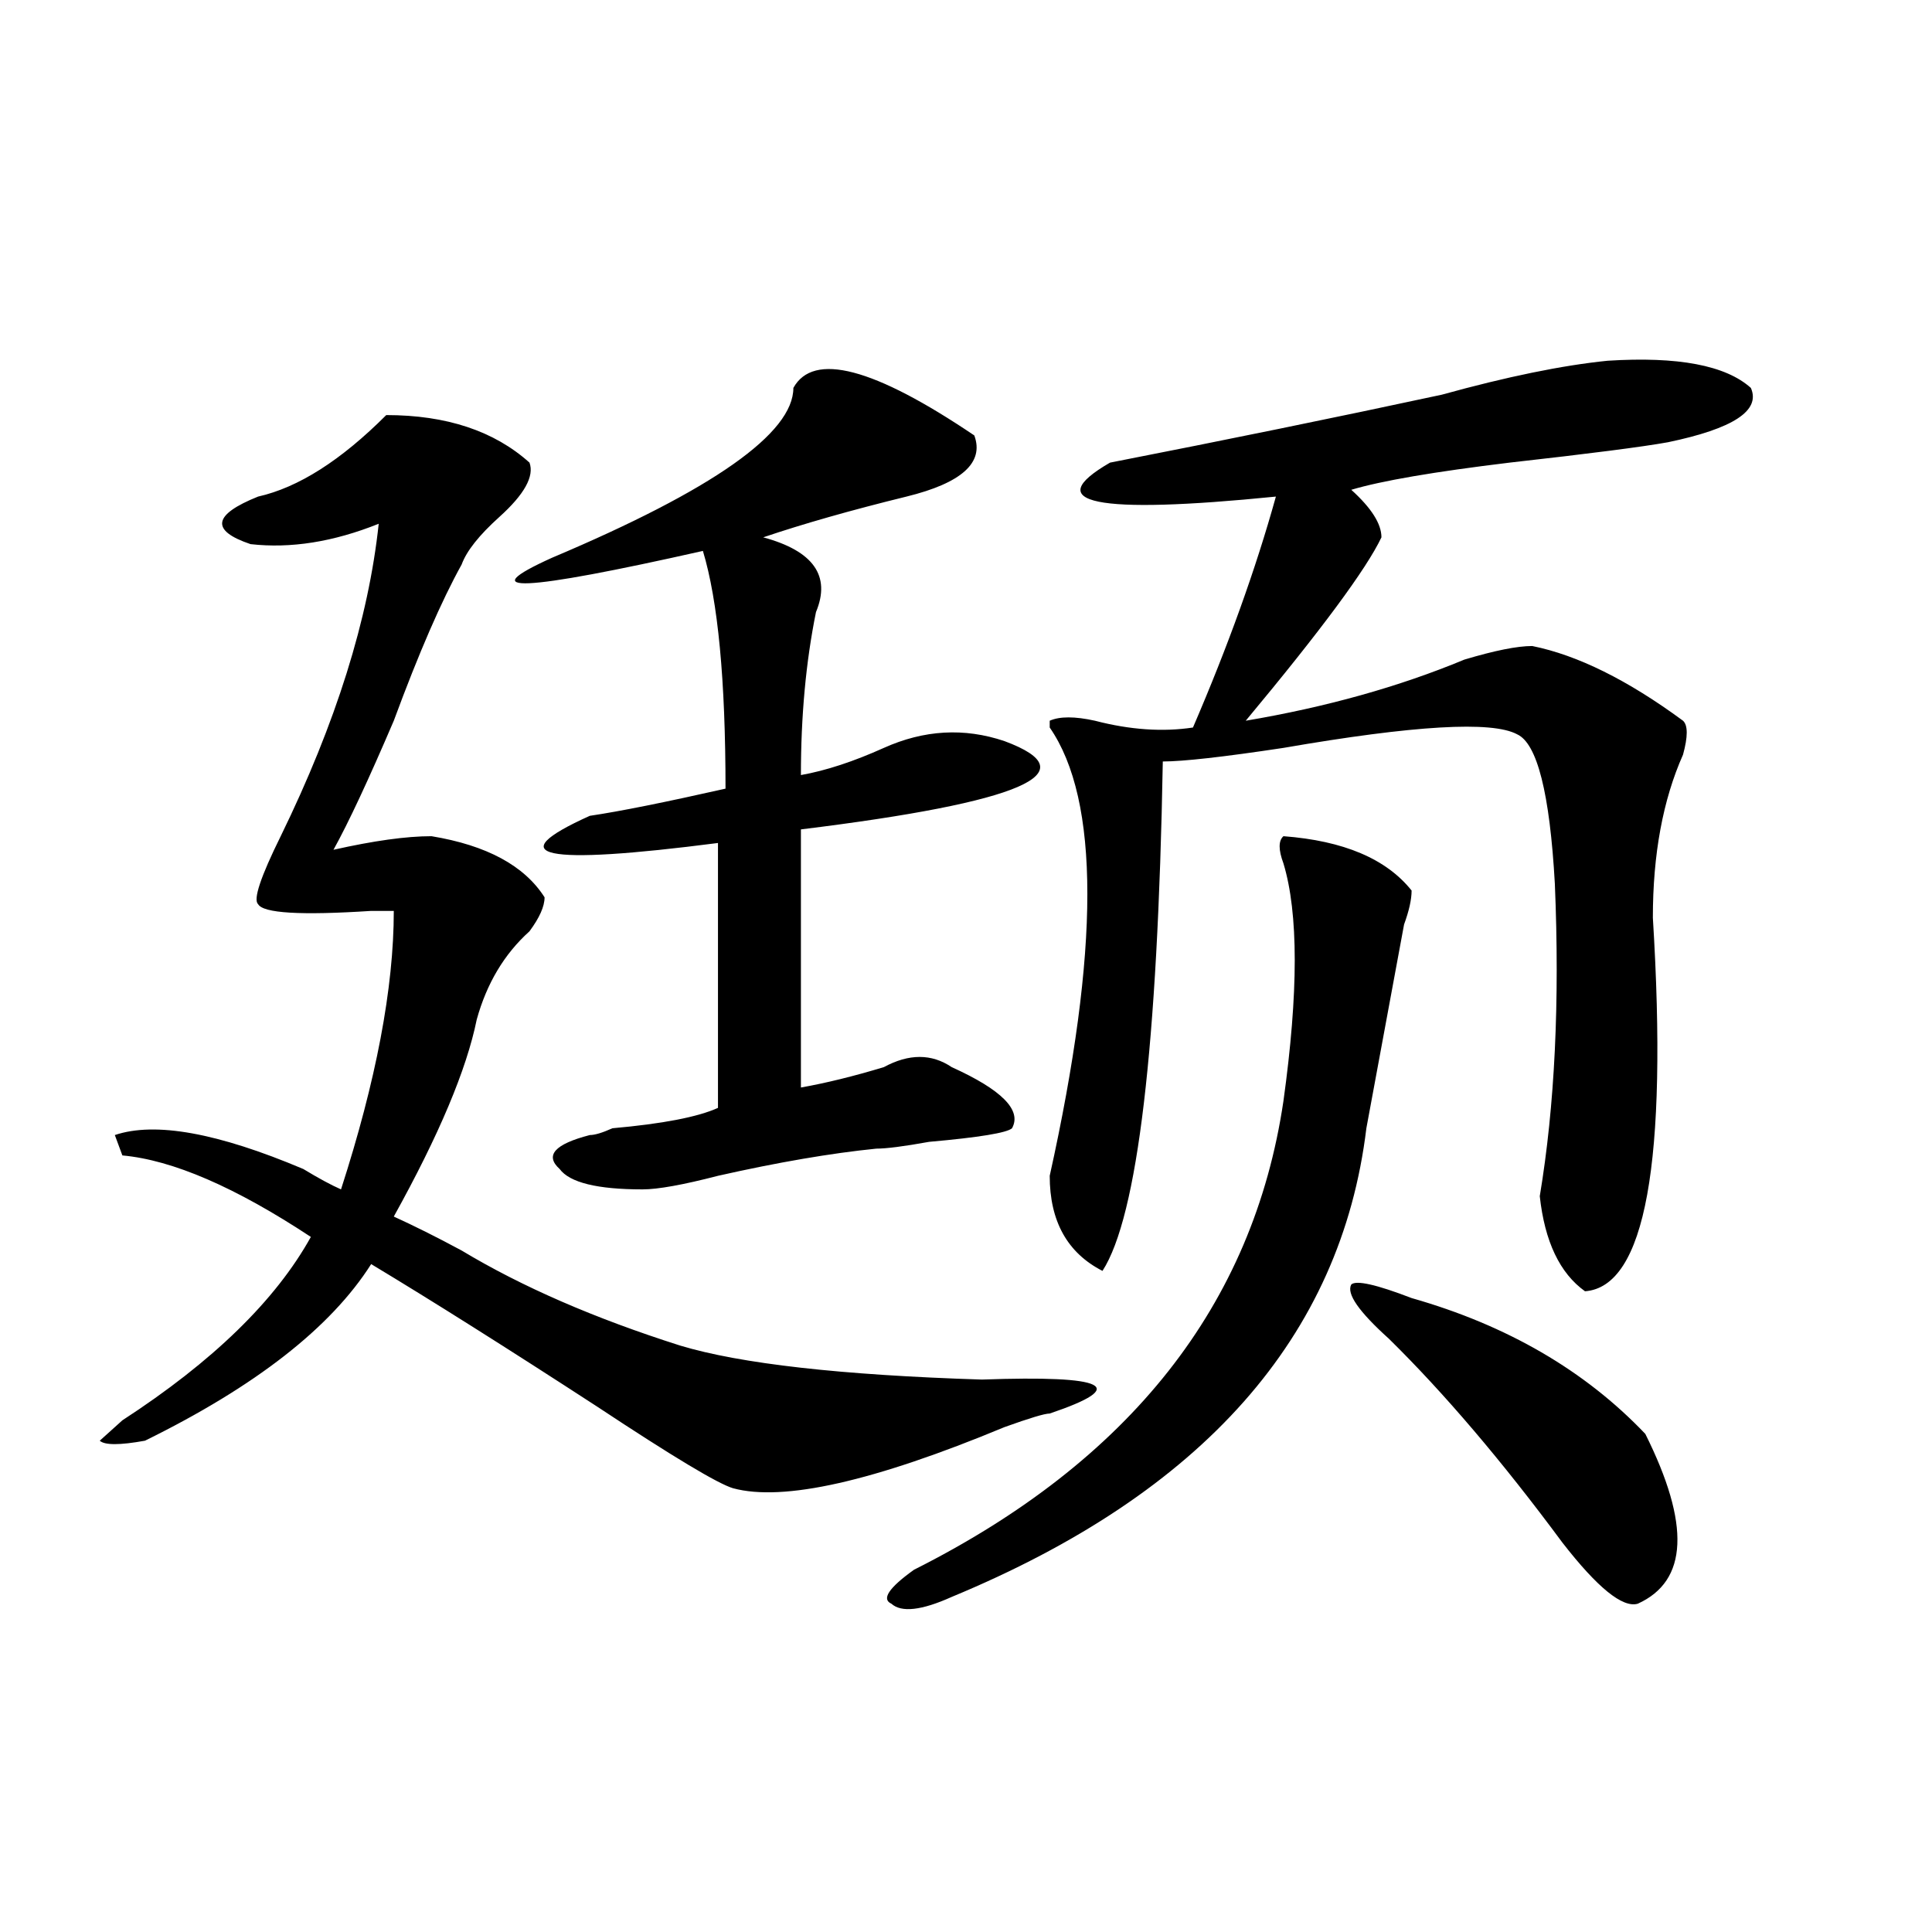 <?xml version="1.0" encoding="utf-8"?>
<!-- Generator: Adobe Illustrator 16.0.0, SVG Export Plug-In . SVG Version: 6.00 Build 0)  -->
<!DOCTYPE svg PUBLIC "-//W3C//DTD SVG 1.1//EN" "http://www.w3.org/Graphics/SVG/1.1/DTD/svg11.dtd">
<svg version="1.1" id="图层_1" xmlns="http://www.w3.org/2000/svg" xmlns:xlink="http://www.w3.org/1999/xlink" x="0px" y="0px"
	 width="1000px" height="1000px" viewBox="0 0 1000 1000" enable-background="new 0 0 1000 1000" xml:space="preserve">
<path d="M63.34,735.156c46.828-30.432,79.327-62.072,97.559-94.922c-39.023-25.763-71.583-39.825-97.559-42.188L59.438,587.5
	c20.792-7.031,53.292-1.153,97.559,17.578c7.805,4.725,14.269,8.24,19.512,10.547c18.171-56.25,27.316-104.26,27.316-144.141
	c-2.622,0-6.524,0-11.707,0c-36.462,2.362-55.974,1.209-58.535-3.516c-2.622-2.307,1.28-14.063,11.707-35.156
	c28.597-58.557,45.487-112.5,50.73-161.719c-23.414,9.394-45.548,12.909-66.34,10.547c-20.853-7.031-19.512-15.216,3.902-24.609
	c20.792-4.669,42.926-18.731,66.34-42.188c31.219,0,55.913,8.24,74.145,24.609c2.562,7.031-2.622,16.425-15.609,28.125
	c-10.427,9.394-16.95,17.578-19.512,24.609c-10.427,18.787-22.134,45.703-35.121,80.859c-13.048,30.487-23.414,52.734-31.219,66.797
	c20.792-4.669,37.683-7.031,50.73-7.031c28.597,4.725,48.108,15.271,58.535,31.641c0,4.725-2.622,10.547-7.805,17.578
	c-13.048,11.756-22.134,26.972-27.316,45.703c-5.243,25.818-19.512,59.766-42.926,101.953c10.366,4.725,22.073,10.547,35.121,17.578
	c31.219,18.787,68.901,35.156,113.168,49.219c31.219,9.394,83.229,15.271,156.094,17.578c64.999-2.307,76.706,3.516,35.121,17.578
	c-2.622,0-10.427,2.362-23.414,7.031c-67.681,28.125-114.509,38.672-140.484,31.641c-7.805-2.307-31.219-16.369-70.242-42.188
	c-46.828-30.432-85.852-55.041-117.07-73.828c-20.853,32.85-59.876,63.281-117.07,91.406c-13.048,2.362-20.853,2.362-23.414,0
	L63.34,735.156z M410.648,200.781c10.366-18.731,41.585-10.547,93.656,24.609c5.183,14.063-6.524,24.609-35.121,31.641
	c-28.657,7.031-53.353,14.063-74.145,21.094c25.976,7.031,35.121,19.94,27.316,38.672c-5.243,25.818-7.805,53.943-7.805,84.375
	c12.987-2.307,27.316-7.031,42.926-14.063c20.792-9.338,41.585-10.547,62.438-3.516c44.206,16.425,9.085,31.641-105.363,45.703
	v133.594c12.987-2.307,27.316-5.822,42.926-10.547c12.987-7.031,24.694-7.031,35.121,0c25.976,11.756,36.401,22.303,31.219,31.641
	c-2.622,2.362-16.95,4.725-42.926,7.031c-13.048,2.362-22.134,3.516-27.316,3.516c-23.414,2.362-50.73,7.031-81.949,14.063
	c-18.231,4.725-31.219,7.031-39.023,7.031c-23.414,0-37.743-3.516-42.926-10.547c-7.805-7.031-2.622-12.854,15.609-17.578
	c2.562,0,6.464-1.153,11.707-3.516c25.976-2.307,44.206-5.822,54.633-10.547V436.328c-91.095,11.756-113.168,7.031-66.34-14.063
	c15.609-2.307,39.023-7.031,70.242-14.063c0-56.25-3.902-97.229-11.707-123.047c-93.656,21.094-119.692,22.303-78.047,3.516
	C369.003,253.516,410.648,224.237,410.648,200.781z M664.301,432.813c31.219,2.362,53.292,11.756,66.34,28.125
	c0,4.725-1.341,10.547-3.902,17.578c-5.243,28.125-11.707,63.281-19.512,105.469c-13.048,107.831-84.571,188.69-214.629,242.578
	c-15.609,7.031-26.036,8.185-31.219,3.516c-5.243-2.362-1.341-8.24,11.707-17.578c111.827-56.25,175.605-137.109,191.215-242.578
	c7.805-56.25,7.805-97.229,0-123.047C661.679,439.844,661.679,435.175,664.301,432.813z M832.102,186.719
	c36.401-2.307,61.097,2.362,74.145,14.063c5.183,11.756-9.146,21.094-42.926,28.125c-13.048,2.362-40.364,5.878-81.949,10.547
	c-39.023,4.725-66.34,9.394-81.949,14.063c10.366,9.394,15.609,17.578,15.609,24.609c-7.805,16.425-31.219,48.065-70.242,94.922
	c41.585-7.031,79.327-17.578,113.168-31.641c15.609-4.669,27.316-7.031,35.121-7.031c23.414,4.725,49.39,17.578,78.047,38.672
	c2.562,2.362,2.562,8.24,0,17.578c-10.427,23.456-15.609,51.581-15.609,84.375c7.805,126.563-3.902,191.053-35.121,193.359
	c-13.048-9.338-20.853-25.763-23.414-49.219c7.805-46.856,10.366-100.744,7.805-161.719c-2.622-46.856-9.146-72.619-19.512-77.344
	c-13.048-7.031-53.353-4.669-120.973,7.031c-31.219,4.725-52.071,7.031-62.438,7.031c-2.622,147.656-13.048,235.547-31.219,263.672
	c-18.231-9.338-27.316-25.763-27.316-49.219c25.976-117.169,25.976-194.513,0-232.031v-3.516c5.183-2.307,12.987-2.307,23.414,0
	c18.171,4.725,35.121,5.878,50.73,3.516c18.171-42.188,32.499-82.013,42.926-119.531c-93.656,9.394-122.313,3.516-85.852-17.578
	c59.815-11.7,117.07-23.4,171.703-35.156C780.03,194.959,808.688,189.081,832.102,186.719z M730.641,671.875
	c49.39,14.063,89.754,37.519,120.973,70.313c23.414,46.912,22.073,76.135-3.902,87.891c-7.805,2.307-20.853-8.24-39.023-31.641
	c-31.219-42.188-61.157-77.344-89.754-105.469c-15.609-14.063-22.134-23.4-19.512-28.125
	C701.983,662.537,712.409,664.844,730.641,671.875z"/>
</svg>
